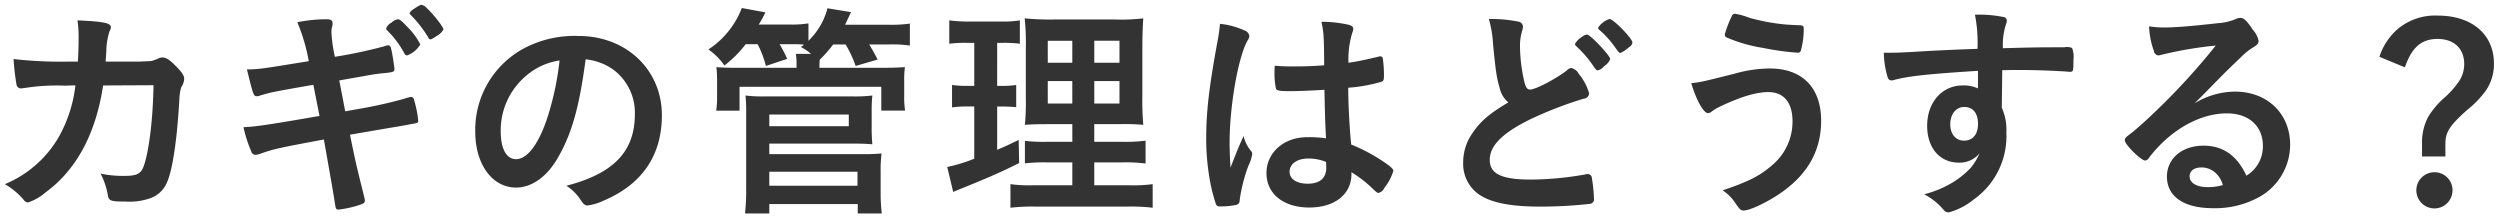 <svg xmlns="http://www.w3.org/2000/svg" width="393" height="34" viewBox="0 0 393 34">
<defs>
    <style>
      .cls-1 {
        fill: #333;
        fill-rule: evenodd;
      }
    </style>
  </defs>
  <path id="カギの管理はどうする_" data-name="カギの管理はどうする？" class="cls-1" d="M24.131,13.395c-0.072,5.22-.72,10.513-1.548,12.745-0.468,1.224-1.08,1.512-3.168,1.512a17.147,17.147,0,0,1-3.6-.36,11.744,11.744,0,0,1,1.152,3.457c0.144,0.828.468,0.936,2.844,0.936a9.537,9.537,0,0,0,3.636-.468,4.418,4.418,0,0,0,2.808-2.557C27.12,26.752,27.84,22,28.2,15.555a7.439,7.439,0,0,1,.288-1.837,2.5,2.5,0,0,0,.468-1.367c0-.469-0.4-1.044-1.368-2.017s-1.476-1.3-2.052-1.3a1.874,1.874,0,0,0-.468.071,8.625,8.625,0,0,1-1.188.469c-0.288.036-.288,0.036-1.908,0.107H16.606c0.036-.647.072-0.972,0.108-1.584a10.651,10.651,0,0,1,.5-3.168,1.386,1.386,0,0,0,.216-0.648c0-.648-1.08-0.9-5.256-1.08a17.39,17.39,0,0,1,.18,3.025c0,1.152-.036,2.016-0.108,3.455H10.99a65.871,65.871,0,0,1-8.857-.4A35.693,35.693,0,0,0,2.6,13.322a0.707,0.707,0,0,0,.756.576c0.072,0,.216-0.036.576-0.072a31.908,31.908,0,0,1,6.229-.36c0.4,0,.936-0.036,1.692-0.036A21.558,21.558,0,0,1,9.478,21.1,17.489,17.489,0,0,1,.765,28.948,11.4,11.4,0,0,1,3.717,31.4a0.877,0.877,0,0,0,.684.433,8.609,8.609,0,0,0,2.808-1.62c4.825-3.565,7.849-9.181,9-16.778Zm24.407-3.78c-7.74,1.259-7.74,1.259-9.721,1.3,1.044,4.213,1.044,4.213,1.62,4.213a1.075,1.075,0,0,0,.432-0.108c1.836-.54,1.836-0.54,8.389-1.692,0.252,1.224.54,2.772,0.972,4.9-8.1,1.4-10.081,1.692-11.953,1.764A19.811,19.811,0,0,0,39.5,23.8a0.694,0.694,0,0,0,.648.54,2.644,2.644,0,0,0,.792-0.18c2.052-.719,2.628-0.864,9.973-2.232,0.936,5.293,1.512,8.5,1.764,10.225,0.108,0.684.18,0.793,0.54,0.793a16.427,16.427,0,0,0,3.384-.756c0.612-.217.756-0.324,0.756-0.684a3.41,3.41,0,0,0-.108-0.576c-1.3-5.22-1.3-5.22-2.232-9.756,5.869-1.008,5.869-1.008,7.813-1.332,1.188-.215,1.188-0.215,1.764-0.324,1.08-.18,1.152-0.216,1.152-0.54a17.062,17.062,0,0,0-.648-3.24,0.51,0.51,0,0,0-.5-0.505,7.034,7.034,0,0,0-1.044.289,72.618,72.618,0,0,1-7.7,1.692l-1.584.288c-0.324-1.692-.324-1.692-0.936-4.86,3.276-.576,3.276-0.576,3.924-0.684a28.107,28.107,0,0,1,3.2-.468c1.4-.144,1.548-0.215,1.548-0.648,0-.287-0.288-2.124-0.432-2.808s-0.252-.9-0.5-0.9a1.034,1.034,0,0,0-.54.108A74.4,74.4,0,0,1,52.642,8.93a22.878,22.878,0,0,1-.54-3.888,4.436,4.436,0,0,1,.072-0.72,1.735,1.735,0,0,0,.108-0.612c0-.5-0.252-0.684-0.972-0.684a23.419,23.419,0,0,0-4.572.469A28.5,28.5,0,0,1,48.538,9.614Zm15.445-.9a3.992,3.992,0,0,0,2.088-1.728,10.065,10.065,0,0,0-1.98-2.7c-0.9-.972-1.26-1.26-1.548-1.26a1.878,1.878,0,0,0-1.008.54,1.611,1.611,0,0,0-.828.9,0.423,0.423,0,0,0,.216.36,15.293,15.293,0,0,1,2.664,3.6A0.476,0.476,0,0,0,63.983,8.714Zm5.725-4.069c0-.432-1.728-2.592-2.7-3.455A1.245,1.245,0,0,0,66.144.757a8.956,8.956,0,0,0-1.188.72,1.352,1.352,0,0,0-.576.612,0.9,0.9,0,0,0,.18.253,18.753,18.753,0,0,1,2.772,3.564,0.416,0.416,0,0,0,.324.289c0.036,0,.072-0.036.108-0.036a0.277,0.277,0,0,0,.18-0.072,5.352,5.352,0,0,0,.648-0.4A2.7,2.7,0,0,0,69.708,4.645ZM92.062,9.326a9.124,9.124,0,0,1,4.248,1.548A8.431,8.431,0,0,1,99.8,17.967c0,5.832-3.348,9.325-10.765,11.232a7.577,7.577,0,0,1,2.268,2.268c0.468,0.684.648,0.829,1.08,0.829a8.6,8.6,0,0,0,2.592-.793c5.976-2.556,9.073-7.092,9.073-13.393,0-7.128-5.581-12.456-13.106-12.456a16.957,16.957,0,0,0-8.425,1.871A14.529,14.529,0,0,0,74.709,20.7c0,5.112,2.664,8.785,6.409,8.785,2.448,0,4.825-1.656,6.553-4.645C89.867,21.063,91.054,16.922,92.062,9.326Zm-4.1.18a45.3,45.3,0,0,1-1.836,8.748c-1.368,4.284-3.2,6.769-5,6.769-1.512,0-2.412-1.62-2.412-4.392a11.2,11.2,0,0,1,3.78-8.533A10.4,10.4,0,0,1,87.958,9.506ZM119.1,6.949a15.776,15.776,0,0,1,1.3,3.42l3.348-1.116a23.8,23.8,0,0,0-1.188-2.3h2.3a10.616,10.616,0,0,1,1.548.072l-0.5.361a8.805,8.805,0,0,1,1.584,1.08H125.11a10.6,10.6,0,0,1,.108,1.656v0.54h-9c-1.908,0-2.592-.036-3.6-0.108a18.394,18.394,0,0,1,.108,2.232v2.34a13.853,13.853,0,0,1-.144,2.268h3.672V13.646h22.286v3.745h3.745a12.519,12.519,0,0,1-.144-2.268V12.71a16.164,16.164,0,0,1,.107-2.16c-1.116.072-1.8,0.108-3.744,0.108h-9.685v-0.54l0.037-.72a21.163,21.163,0,0,0,2.124-2.413h1.944a18.062,18.062,0,0,1,1.584,3.384l3.456-1.008c-0.468-.9-0.756-1.44-1.332-2.376h3.2a18.636,18.636,0,0,1,3.2.18V3.709a20.235,20.235,0,0,1-3.384.18h-6.805c0.36-.756.5-1.044,0.936-1.981L130.078,1.3a10.893,10.893,0,0,1-2.988,5.112V3.673a15.866,15.866,0,0,1-3.06.18h-4.753a17.327,17.327,0,0,0,1.045-1.909l-3.709-.683a13.588,13.588,0,0,1-5.256,6.516,9.861,9.861,0,0,1,2.52,2.52,18.345,18.345,0,0,0,3.348-3.348H119.1Zm1.836,26.606V32.08h13.9v1.476h3.78a28.4,28.4,0,0,1-.18-3.168V26.967a21.289,21.289,0,0,1,.144-2.844,27.759,27.759,0,0,1-2.808.108H120.934V22.575h13.357c1.152,0,1.944.036,2.844,0.108a25.939,25.939,0,0,1-.108-2.7V17.391a21.561,21.561,0,0,1,.108-2.377,22.9,22.9,0,0,1-2.988.144H120.07a21.848,21.848,0,0,1-2.881-.144,19.313,19.313,0,0,1,.108,2.3V29.7a31.449,31.449,0,0,1-.18,3.852h3.817Zm0-15.553h12.493v1.837H120.934V18Zm0,9h13.861v2.2H120.934V27Zm47.629,2.124H162.37a21.437,21.437,0,0,1-3.528-.179v3.708a30.09,30.09,0,0,1,3.96-.18h14.509a28.281,28.281,0,0,1,3.889.18V28.948a22.694,22.694,0,0,1-3.637.179h-5.544v-3.6h4.428a24.091,24.091,0,0,1,3.637.18v-3.6a23.2,23.2,0,0,1-3.673.18h-4.392V19.515h3.96a34.5,34.5,0,0,1,3.745.108,45.21,45.21,0,0,1-.145-4.645V7.6c0-2.052.073-3.708,0.145-4.716a29.083,29.083,0,0,1-4.465.179h-9.5a40.372,40.372,0,0,1-4.68-.179,36.224,36.224,0,0,1,.18,4.644v7.813a38.428,38.428,0,0,1-.144,4.285c0.936-.072,1.908-0.108,4.176-0.108h3.277v2.772h-3.889a25.85,25.85,0,0,1-3.564-.144v3.529a27.542,27.542,0,0,1,3.6-.144h3.853v3.6Zm0-22.718V9.866H164.71V6.409h3.853Zm3.456,0h3.96V9.866h-3.96V6.409Zm-3.456,6.337v3.529H164.71V12.746h3.853Zm3.456,0h3.96v3.529h-3.96V12.746ZM153.153,6.734V13.5h-1.044a15.946,15.946,0,0,1-2.448-.144v3.528a15.39,15.39,0,0,1,2.376-.143h1.116v8.208a24.826,24.826,0,0,1-4.248,1.3l0.936,3.924c0.324-.144.5-0.216,0.684-0.289,5.257-2.124,6.768-2.808,9.685-4.248L160.138,22c-1.44.684-1.764,0.865-3.384,1.548v-6.8h0.792a20.8,20.8,0,0,1,2.2.108V13.359a13.743,13.743,0,0,1-2.2.144h-0.792V6.734H157.8a18.783,18.783,0,0,1,2.52.143V3.205a17.6,17.6,0,0,1-3.025.18h-4.9a23.436,23.436,0,0,1-3.168-.18V6.877a18.514,18.514,0,0,1,2.592-.143h1.332Zm55.046,7.38c0.108,4.825.108,4.825,0.252,7.634a17.935,17.935,0,0,0-2.989-.18c-3.636,0-6.372,2.413-6.372,5.653s2.664,5.4,6.732,5.4c4,0,6.625-2.088,6.625-5.256V27.075a18.925,18.925,0,0,1,3.2,2.449c0.828,0.791.828,0.791,1.081,0.791a1.325,1.325,0,0,0,.9-0.791,7.873,7.873,0,0,0,1.405-2.664c0-.253-0.216-0.505-1.224-1.224a27.784,27.784,0,0,0-5.4-2.916c-0.252-2.34-.468-6.444-0.468-8.929a24.9,24.9,0,0,0,5.22-.936c0.36-.144.4-0.289,0.4-1.188a19.144,19.144,0,0,0-.179-2.449,0.39,0.39,0,0,0-.4-0.36,0.781,0.781,0,0,0-.36.072c-2.16.5-3.312,0.755-4.644,0.936a14.349,14.349,0,0,1,.612-4.752,1.491,1.491,0,0,0,.144-0.54c0-.361-0.216-0.54-0.756-0.684a19.008,19.008,0,0,0-4.248-.468c0.36,1.692.4,2.268,0.432,6.84-1.872.144-3.1,0.18-5.041,0.18-1.188,0-1.764-.036-2.736-0.108-0.036.648-.036,0.937-0.036,1.224a11.289,11.289,0,0,0,.216,2.3c0.108,0.4.468,0.468,2.2,0.468C204.2,14.33,206.651,14.222,208.2,14.114Zm0.252,11.342s0.036,0.4.036,0.9c0,1.656-1.009,2.521-2.916,2.521-1.729,0-2.845-.72-2.845-1.872,0-1.259,1.188-2.088,2.988-2.088A7.272,7.272,0,0,1,208.451,25.455ZM195.49,21.387c-0.793,1.728-1.189,2.736-2.052,4.968-0.109-1.727-.145-3.1-0.145-3.959,0-5.761,1.368-13.538,2.845-16.058a1.234,1.234,0,0,0,.252-0.683,1.063,1.063,0,0,0-.757-0.865,12.1,12.1,0,0,0-3.852-1.044,26.324,26.324,0,0,1-.4,2.808c-1.3,7.056-1.764,10.981-1.764,15.122a35.94,35.94,0,0,0,.36,5.292,27.473,27.473,0,0,0,1.188,5.185,0.6,0.6,0,0,0,.648.288,10.575,10.575,0,0,0,2.412-.215,0.694,0.694,0,0,0,.649-0.756,25.569,25.569,0,0,1,1.368-5.4,6.286,6.286,0,0,0,.612-1.872,0.6,0.6,0,0,0-.144-0.4A5.885,5.885,0,0,1,195.49,21.387ZM247.583,6.913a0.5,0.5,0,0,0,.18.325,17.673,17.673,0,0,1,2.484,2.808c0.684,1.008.72,1.008,0.936,1.008a1.679,1.679,0,0,0,.972-0.648,2.331,2.331,0,0,0,.972-1.116c0-.54-3.132-3.852-3.636-3.852a1.081,1.081,0,0,0-.684.289A3.029,3.029,0,0,0,247.583,6.913Zm5.436-3.924a3.374,3.374,0,0,0-1.8,1.369,0.425,0.425,0,0,0,.18.324,14.951,14.951,0,0,1,2.629,2.953c0.431,0.576.5,0.684,0.72,0.684a5.227,5.227,0,0,0,1.332-.9,1,1,0,0,0,.539-0.72C256.619,6.05,253.631,2.989,253.019,2.989ZM237.106,16.095c-3.024,1.8-4.392,2.989-5.652,4.86a7.9,7.9,0,0,0-1.441,4.573,5.851,5.851,0,0,0,2.485,5.041c1.908,1.3,4.968,1.908,9.576,1.908a70.212,70.212,0,0,0,7.885-.432,0.709,0.709,0,0,0,.612-0.828,24.351,24.351,0,0,0-.36-3.421,0.645,0.645,0,0,0-.612-0.432,3.1,3.1,0,0,0-.468.071,49.9,49.9,0,0,1-8.461.793c-4.644,0-6.48-.9-6.48-3.1,0-2.232,1.98-4.213,6.372-6.373a60.375,60.375,0,0,1,8.389-3.24,0.912,0.912,0,0,0,.864-0.829,8.355,8.355,0,0,0-1.62-3.06,1.813,1.813,0,0,0-1.188-.936,1.127,1.127,0,0,0-.72.4c-1.728,1.333-4.9,2.989-5.761,2.989-0.4,0-.612-0.253-0.828-0.937a25.857,25.857,0,0,1-.756-5.9,7.912,7.912,0,0,1,.36-2.449,2.712,2.712,0,0,0,.108-0.612,0.841,0.841,0,0,0-.792-0.791,21.062,21.062,0,0,0-4.572-.4,16.732,16.732,0,0,1,.648,3.817c0.432,4.428.576,5.4,1.044,6.984A4.148,4.148,0,0,0,237.106,16.095Zm35.64-13.933a0.538,0.538,0,0,0-.5.36,16.517,16.517,0,0,0-1.116,2.917,0.575,0.575,0,0,0,.18.4,23.658,23.658,0,0,0,5.832,1.692,41.54,41.54,0,0,0,5.437.756,0.456,0.456,0,0,0,.5-0.289,12.462,12.462,0,0,0,.468-3.492c0-.4-0.144-0.54-0.684-0.54-1.837-.072-2.088-0.108-2.809-0.18a32.582,32.582,0,0,1-5-.972A11.571,11.571,0,0,0,272.746,2.161ZM265.869,13.07c0.792,2.7,1.944,4.717,2.628,4.717a1.017,1.017,0,0,0,.432-0.144,7.561,7.561,0,0,1,1.332-.827c3.277-1.585,5.8-2.34,7.741-2.34,2.412,0,3.781,1.656,3.781,4.573A8.921,8.921,0,0,1,278.542,26c-1.872,1.62-3.6,2.521-7.74,3.924a6.916,6.916,0,0,1,1.98,1.98c0.756,1.081.864,1.188,1.332,1.188,1.044,0,4.212-1.548,6.3-3.1,3.925-2.88,5.869-6.516,5.869-11.017,0-5.185-2.952-8.21-8.065-8.21a20.689,20.689,0,0,0-5.58.829C267.885,12.782,267.2,12.963,265.869,13.07ZM310.942,13.9a5.329,5.329,0,0,0-2.412-.468c-3.24,0-5.581,2.664-5.581,6.336,0,3.493,1.981,5.8,5,5.8a4.034,4.034,0,0,0,3.24-1.476,9.751,9.751,0,0,1-1.368,2.267,13.937,13.937,0,0,1-2.664,2.2,16.305,16.305,0,0,1-4.68,1.981,10,10,0,0,1,3.06,2.449,1,1,0,0,0,.792.4,10.513,10.513,0,0,0,3.924-2.017,12.19,12.19,0,0,0,5.148-10.513,8.493,8.493,0,0,0-.72-3.924l0.072-5.9c1.8-.036,1.8-0.036,2.629-0.036,2.52,0,6.372.144,7.92,0.289h0.144c0.468,0,.5-0.18.5-1.837a3.948,3.948,0,0,0-.215-1.909,2.084,2.084,0,0,0-1.225-.107c-3.6,0-4.392,0-9.648.143a10.508,10.508,0,0,1,.5-3.816,1.328,1.328,0,0,0,.107-0.4,0.62,0.62,0,0,0-.324-0.648,19.2,19.2,0,0,0-4.68-.4,22.635,22.635,0,0,1,.4,5.364c-3.24.108-5.508,0.216-8.173,0.36-3.456.216-4.536,0.253-5.688,0.253h-0.864a14.293,14.293,0,0,0,.612,3.888,0.641,0.641,0,0,0,.576.468,1.853,1.853,0,0,0,.4-0.072c2.268-.612,5.328-0.936,13.213-1.44V13.9Zm-2.16,2.917c1.368,0,2.16.972,2.16,2.664,0,1.656-.828,2.628-2.2,2.628-1.3,0-2.16-1.044-2.16-2.556C306.586,17.931,307.486,16.815,308.782,16.815ZM345,16.239c1.44-1.441,1.62-1.62,3.2-3.241,2.232-2.267,2.268-2.267,4.069-4a9.813,9.813,0,0,1,1.872-1.513c0.792-.5.9-0.647,0.9-1.116a3.665,3.665,0,0,0-.9-1.692C353.207,3.241,352.7,2.81,352.2,2.81a1.613,1.613,0,0,0-.72.179,8.457,8.457,0,0,1-2.773.648c-3.78.433-6.7,0.684-8.425,0.684a15.341,15.341,0,0,1-2.448-.18,12.367,12.367,0,0,0,.756,3.852,0.812,0.812,0,0,0,.684.72,2.355,2.355,0,0,0,.4-0.072,60,60,0,0,1,8.64-1.476,105.334,105.334,0,0,1-9.829,10.693c-1.512,1.44-2.7,2.484-3.528,3.132-0.792.576-.936,0.756-0.936,1.08,0,0.648,2.556,3.168,3.2,3.168a0.865,0.865,0,0,0,.648-0.5,21.546,21.546,0,0,1,1.764-2.016c3.133-3.132,6.913-4.9,10.441-4.9,3.457,0,5.653,2.016,5.653,5.113a5.36,5.36,0,0,1-2.592,4.68c-1.477-3.168-3.673-4.716-6.733-4.716-3.384,0-5.76,2.016-5.76,4.86,0,3.132,2.664,4.968,7.236,4.968a14.344,14.344,0,0,0,7.417-1.837,9.432,9.432,0,0,0,4.716-8.136c0-4.9-3.6-8.353-8.677-8.353A12.319,12.319,0,0,0,345,16.239Zm4.428,12.853a8.2,8.2,0,0,1-2.376.324c-1.728,0-2.844-.648-2.844-1.692,0-.864.72-1.4,1.836-1.4a3.228,3.228,0,0,1,1.836.54A3.833,3.833,0,0,1,349.426,29.092Zm28.62-18.506c1.08-3.133,2.592-4.464,5.148-4.464s4.177,1.512,4.177,3.924a4.854,4.854,0,0,1-.793,2.7A13.887,13.887,0,0,1,384.2,15.41a13.015,13.015,0,0,0-2.484,2.953,8.57,8.57,0,0,0-.972,4.212v2.017h3.672V22.683c0-1.909.612-2.88,3.42-5.4a15.475,15.475,0,0,0,2.953-3.061,7.354,7.354,0,0,0,1.26-4.212c0-4.609-3.457-7.561-8.857-7.561a9.189,9.189,0,0,0-6.156,2.017,9.67,9.67,0,0,0-2.989,4.464Zm4.644,16.489a2.844,2.844,0,1,0,2.844,2.844A2.827,2.827,0,0,0,382.69,27.075Z"/>
</svg>
